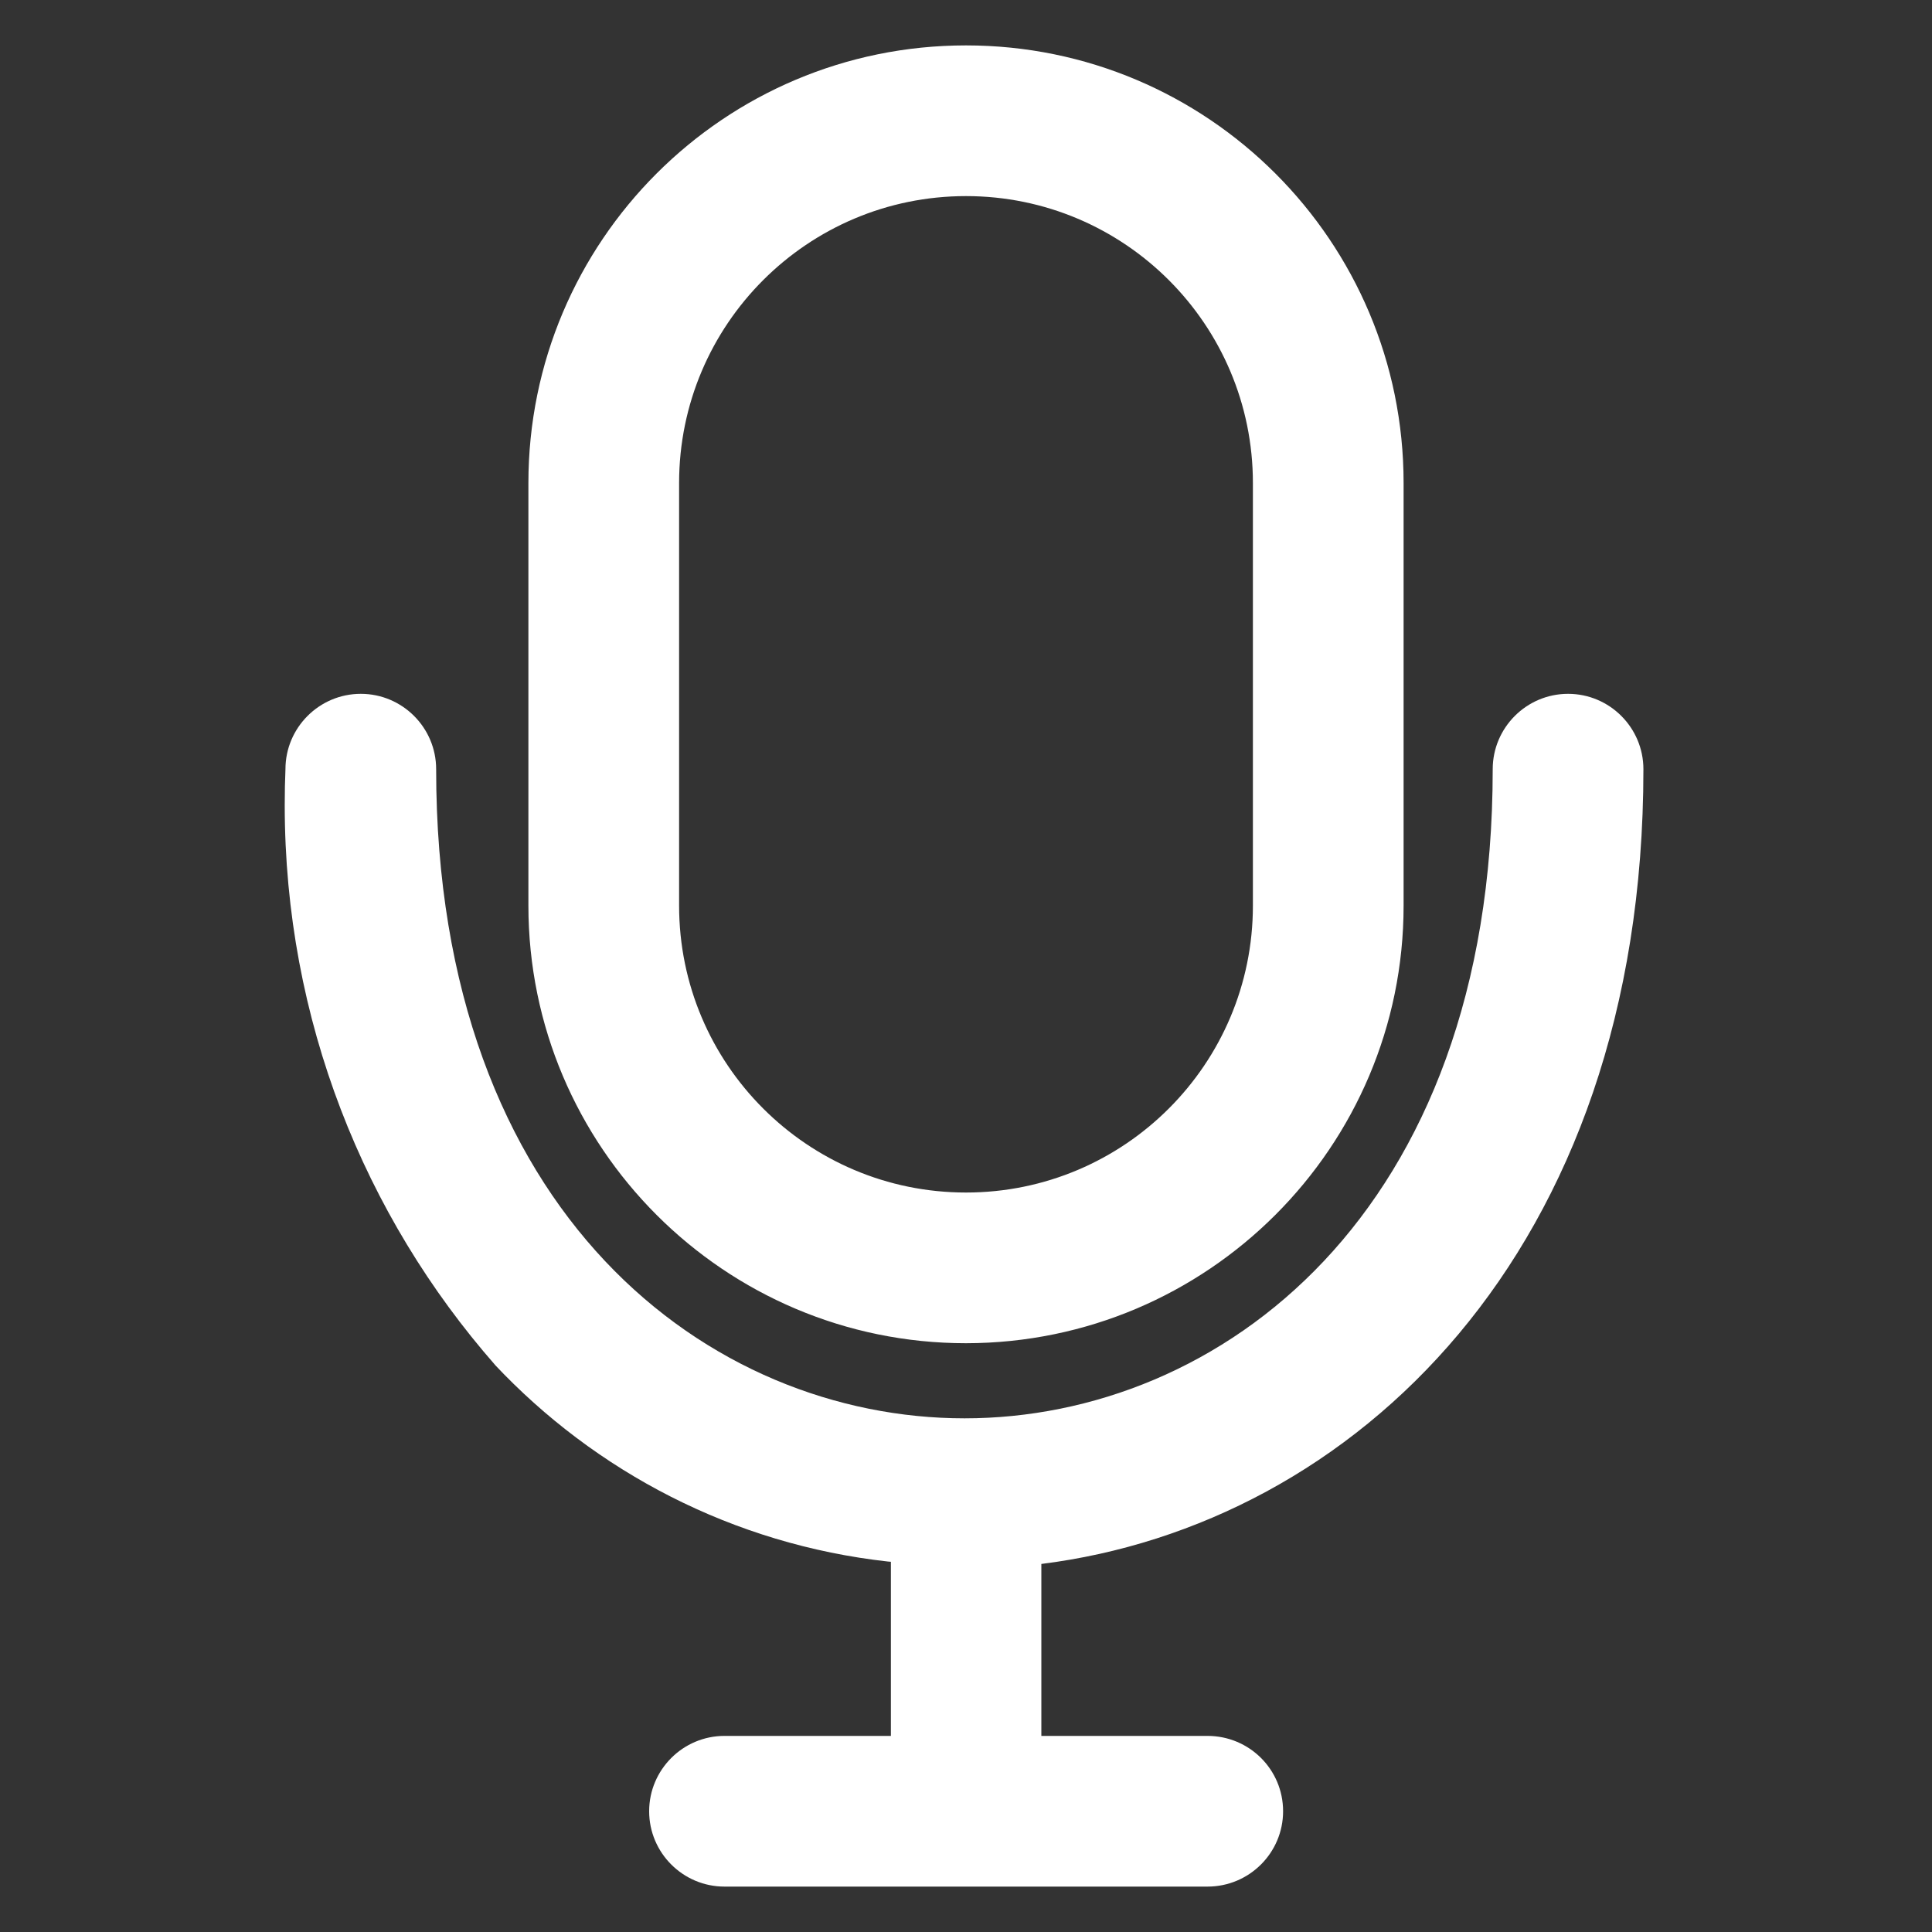 <?xml version="1.0" encoding="utf-8"?>
<!-- Generator: Adobe Illustrator 26.4.1, SVG Export Plug-In . SVG Version: 6.00 Build 0)  -->
<svg version="1.1" id="Layer_1" xmlns="http://www.w3.org/2000/svg" xmlns:xlink="http://www.w3.org/1999/xlink" x="0px" y="0px"
	 viewBox="0 0 800 800" style="enable-background:new 0 0 800 800;" xml:space="preserve">
<rect x="0" y="0" width="800" height="800" fill="#333333" stroke="none"/>
<style type="text/css">
	.st0{fill:#FFFFFF;}
</style>
<path class="st0" d="M680.5,318.5c0-17.2-14-31.2-31.2-31.2c-17.2,0-31.2,14-31.2,31.2l0,0c0,184.6-113.4,268.8-218.7,268.8
	s-218.8-84.1-218.8-268.8c0-17.2-14-31.2-31.2-31.2s-31.2,14-31.2,31.2l0,0c-0.2,4.5-0.3,9.6-0.3,14.9c0,88.8,32.9,170,87.2,231.9
	l-0.4-0.4c41.9,44.6,99,74.6,163,81.7l1.2,0.1v72.1H300c-17.2,0-31.2,14-31.2,31.2c0,17.2,14,31.2,31.2,31.2l0,0h200
	c17.3,0,31.3-14,31.3-31.2c0-17.3-14-31.2-31.3-31.2l0,0h-68.8v-71.2C559.8,631.5,680.5,519.2,680.5,318.5L680.5,318.5z M400,556.2
	c100-0.1,181.2-81.2,181.2-181.2V200c0-100.1-81.1-181.2-181.2-181.2S218.8,99.9,218.8,200l0,0v175C218.8,475,300,556.2,400,556.2
	L400,556.2z M281.2,200c0-65.6,53.2-118.8,118.8-118.8S518.8,134.4,518.8,200l0,0v175c0,65.6-53.2,118.8-118.8,118.8
	S281.2,440.6,281.2,375l0,0V200z"/>
</svg>
